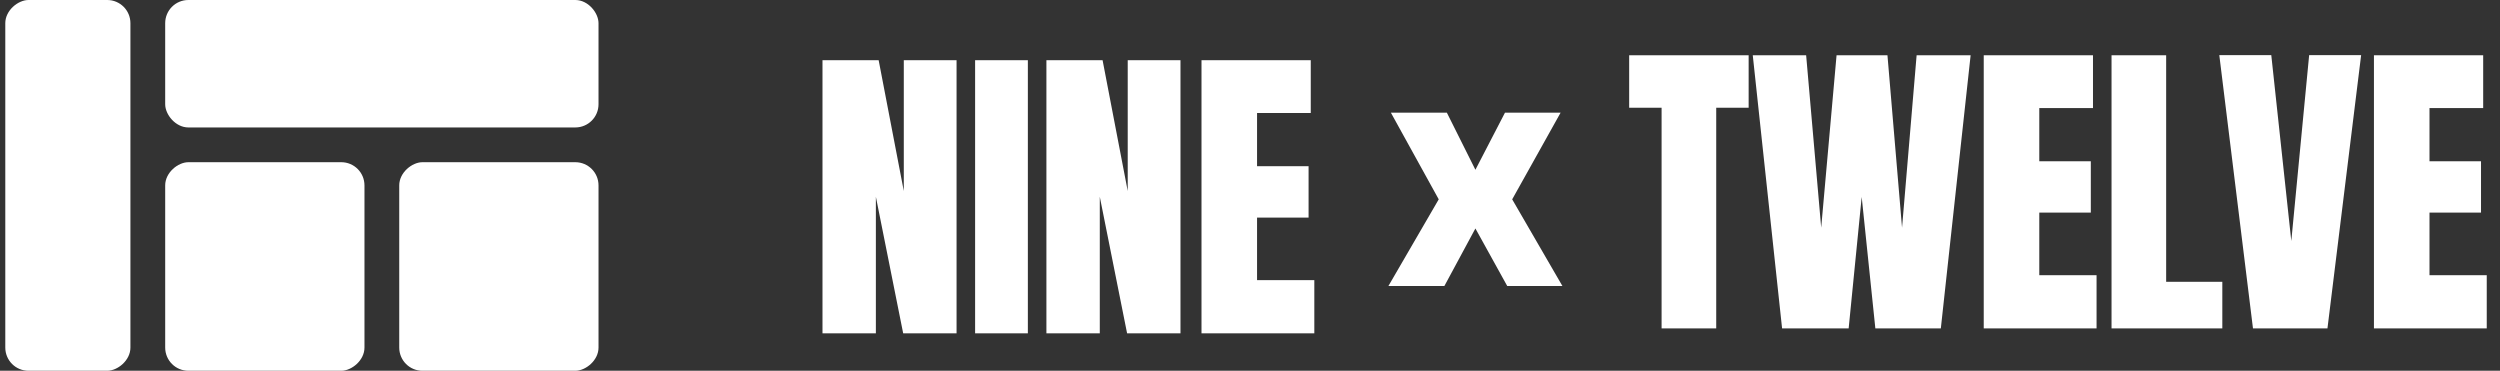 <svg width="236" height="35" viewBox="0 0 236 35" fill="none" xmlns="http://www.w3.org/2000/svg">
<rect x="0" y="0" width="236" height="35" fill="#333333" stroke="none"/>
<rect x="12.312" width="35" height="11.812" rx="2.188" transform="rotate(90 12.312 0)" fill="white"/>
<rect x="15.594" width="40.906" height="12.031" rx="2.188" fill="white"/>
<rect x="15.594" y="35" width="19.688" height="18.812" rx="2.188" transform="rotate(-90 15.594 35)" fill="white"/>
<rect x="37.688" y="35" width="19.688" height="18.812" rx="2.188" transform="rotate(-90 37.688 35)" fill="white"/>
<path d="M77.643 31.467V5.685H82.945L85.318 18.034V5.685H90.299V31.467H85.26L82.682 18.576V31.467H77.643ZM92.05 31.467V5.685H97.03V31.467H92.05ZM98.781 31.467V5.685H104.084L106.457 18.034V5.685H111.437V31.467H106.398L103.82 18.576V31.467H98.781ZM113.422 31.467V5.685H123.735V10.666H118.666V15.69H123.53V20.539H118.666V26.442H124.072V31.467H113.422Z" fill="white"/>
<path d="M136.583 10.636L139.278 16.027L142.07 10.636H147.322L142.751 18.818L147.492 27H142.283L139.278 21.567L136.349 27H131.065L135.816 18.818L131.299 10.636H136.583Z" fill="white"/>
<path d="M156.854 31V10.17H153.793V5.219H165.072V10.17H162.011V31H156.854ZM168.229 31L165.461 5.219H170.5L171.921 21.493L173.371 5.219H178.176L179.553 21.493L180.929 5.219H186.027L183.215 31H177.033L175.744 18.593L174.513 31H168.229ZM187.265 31V5.219H197.578V10.199H192.509V15.224H197.373V20.072H192.509V25.976H197.915V31H187.265ZM199.329 31V5.219H204.485V26.605H209.787V31H199.329ZM212.681 31L209.502 5.204H214.409L216.299 22.753L217.984 5.204H222.891L219.712 31H212.681ZM224.1 31V5.219H234.412V10.199H229.344V15.224H234.207V20.072H229.344V25.976H234.749V31H224.1Z" fill="white"/>
</svg>
